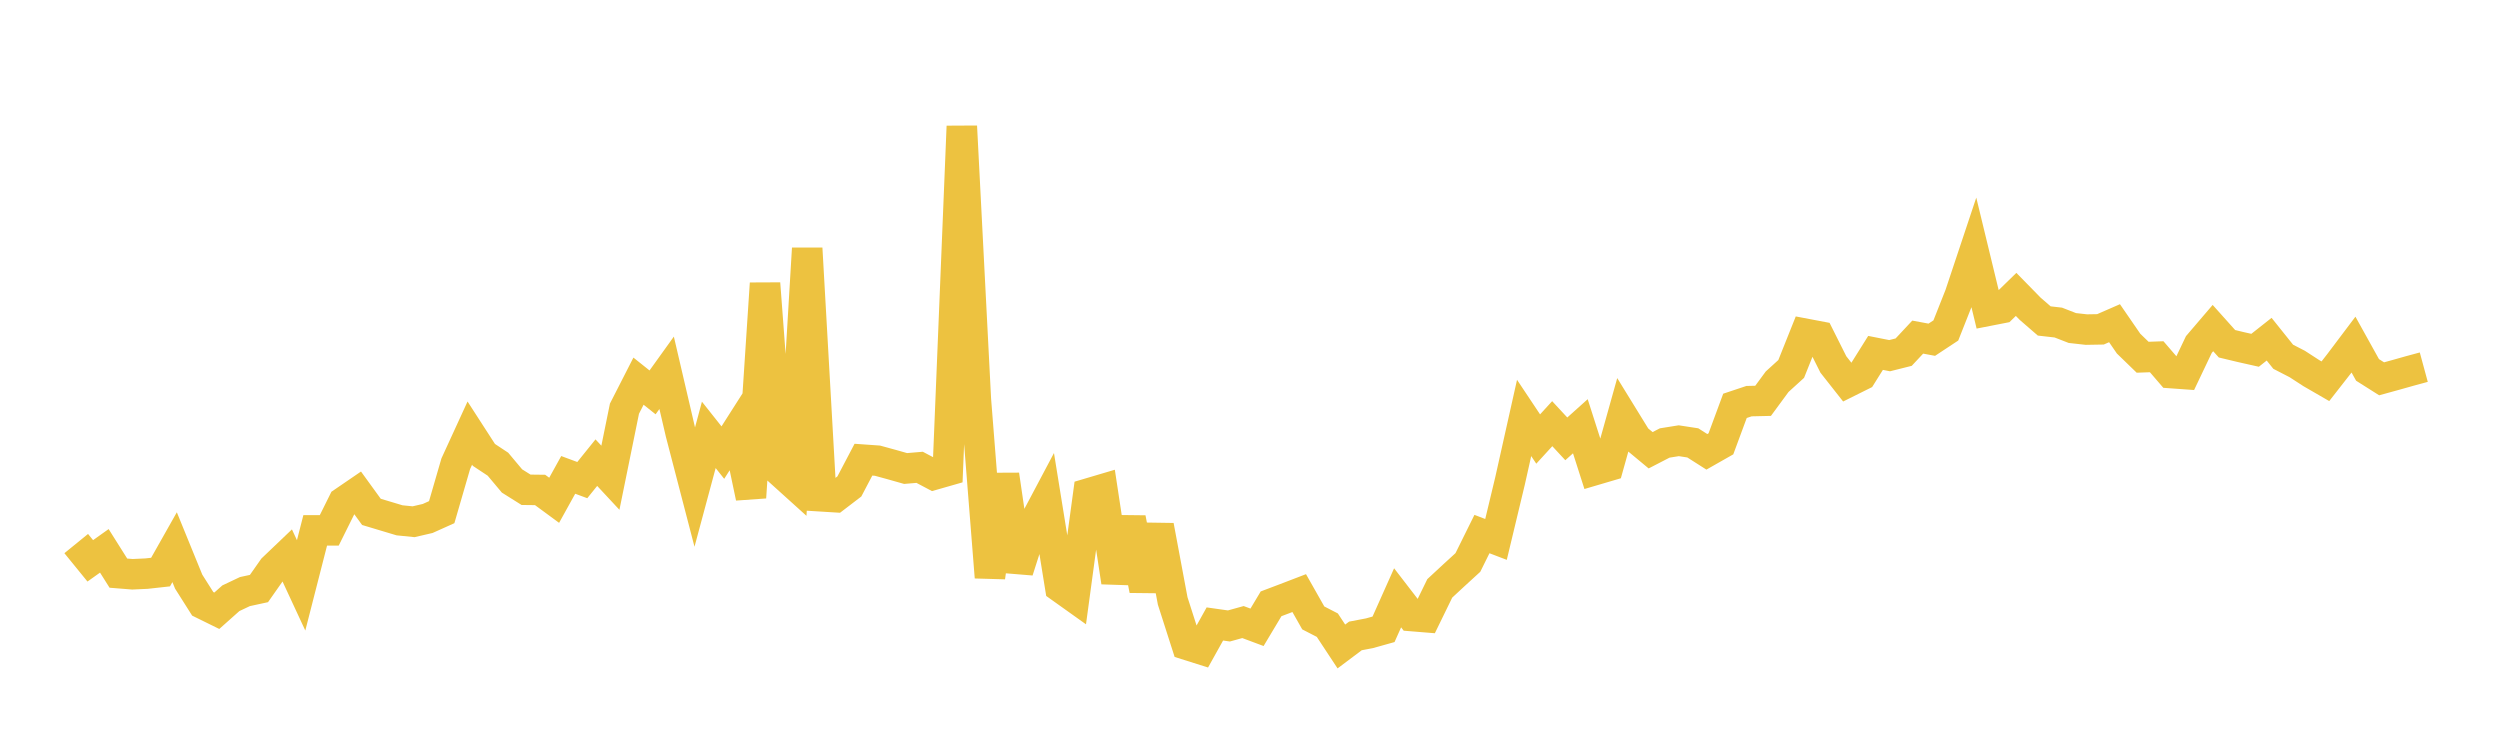 <svg width="164" height="48" xmlns="http://www.w3.org/2000/svg" xmlns:xlink="http://www.w3.org/1999/xlink"><path fill="none" stroke="rgb(237,194,64)" stroke-width="2" d="M5,35.658L5.922,36.791L6.844,36.135L7.766,37.598L8.689,37.672L9.611,37.63L10.533,37.528L11.455,35.896L12.377,38.155L13.299,39.612L14.222,40.066L15.144,39.245L16.066,38.808L16.988,38.608L17.91,37.295L18.832,36.415L19.754,38.4L20.677,34.794L21.599,34.793L22.521,32.937L23.443,32.307L24.365,33.579L25.287,33.856L26.21,34.133L27.132,34.226L28.054,34.012L28.976,33.598L29.898,30.421L30.82,28.412L31.743,29.841L32.665,30.451L33.587,31.551L34.509,32.13L35.431,32.141L36.353,32.819L37.275,31.153L38.198,31.495L39.12,30.35L40.042,31.34L40.964,26.81L41.886,25.004L42.808,25.74L43.731,24.455L44.653,28.412L45.575,31.956L46.497,28.528L47.419,29.691L48.341,28.245L49.263,32.633L50.186,18.595L51.108,30.87L52.03,31.702L52.952,16.296L53.874,32.559L54.796,32.616L55.719,31.91L56.641,30.155L57.563,30.22L58.485,30.473L59.407,30.734L60.329,30.656L61.251,31.144L62.174,30.88L63.096,8.284L64.018,26.216L64.94,37.869L65.862,31.149L66.784,37.449L67.707,34.558L68.629,32.819L69.551,38.522L70.473,39.179L71.395,32.373L72.317,32.1L73.24,38.184L74.162,33.996L75.084,38.706L76.006,34.49L76.928,39.42L77.85,42.298L78.772,42.589L79.695,40.932L80.617,41.063L81.539,40.807L82.461,41.151L83.383,39.61L84.305,39.261L85.228,38.907L86.15,40.535L87.072,41.01L87.994,42.409L88.916,41.717L89.838,41.541L90.76,41.283L91.683,39.216L92.605,40.413L93.527,40.488L94.449,38.597L95.371,37.742L96.293,36.898L97.216,35.034L98.138,35.386L99.06,31.541L99.982,27.417L100.904,28.801L101.826,27.793L102.749,28.789L103.671,27.962L104.593,30.843L105.515,30.571L106.437,27.274L107.359,28.772L108.281,29.537L109.204,29.06L110.126,28.912L111.048,29.053L111.97,29.64L112.892,29.116L113.814,26.623L114.737,26.315L115.659,26.294L116.581,25.04L117.503,24.202L118.425,21.894L119.347,22.069L120.269,23.909L121.192,25.081L122.114,24.622L123.036,23.15L123.958,23.332L124.88,23.101L125.802,22.114L126.725,22.286L127.647,21.678L128.569,19.349L129.491,16.583L130.413,20.39L131.335,20.21L132.257,19.313L133.18,20.256L134.102,21.055L135.024,21.16L135.946,21.518L136.868,21.621L137.79,21.605L138.713,21.202L139.635,22.542L140.557,23.435L141.479,23.402L142.401,24.473L143.323,24.539L144.246,22.6L145.168,21.522L146.09,22.551L147.012,22.772L147.934,22.979L148.856,22.251L149.778,23.403L150.701,23.879L151.623,24.477L152.545,25.01L153.467,23.83L154.389,22.606L155.311,24.267L156.234,24.85L157.156,24.596L158.078,24.336L159,24.086"></path></svg>